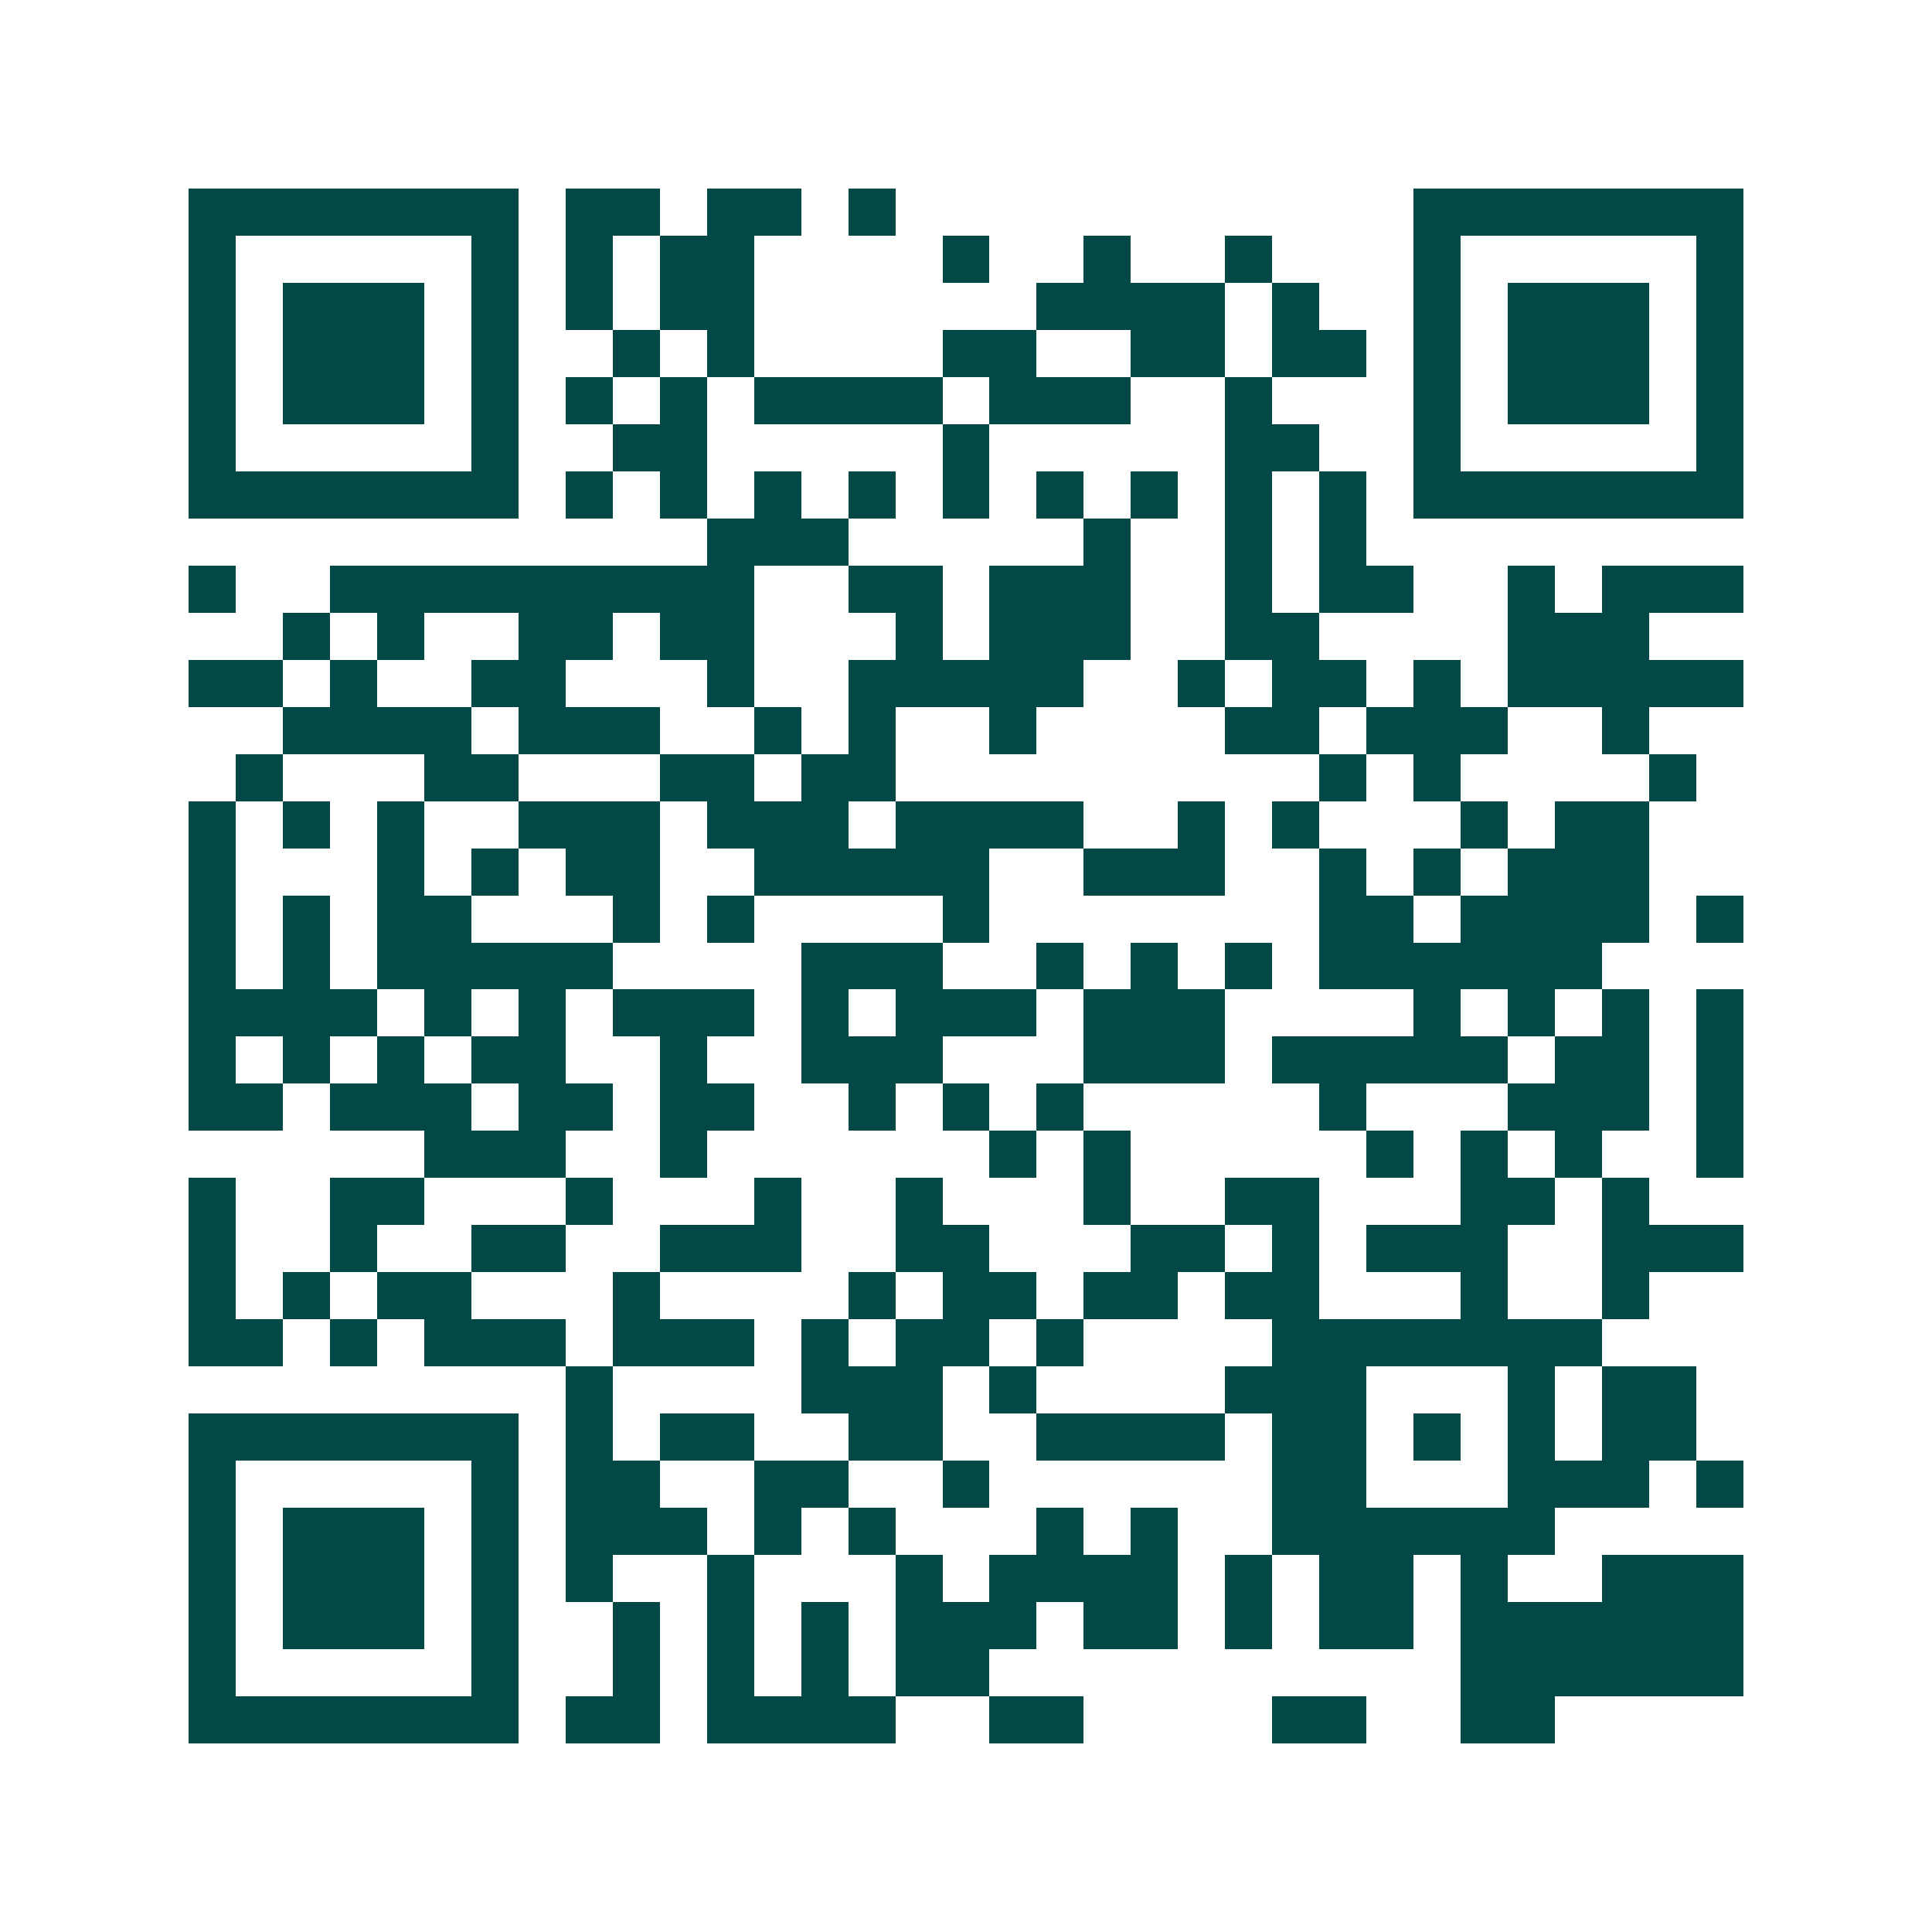 <svg xmlns="http://www.w3.org/2000/svg" width="200" height="200" viewBox="0 0 41 41" shape-rendering="crispEdges"><path fill="#ffffff" d="M0 0h41v41H0z"/><path stroke="#014847" d="M4 4.5h7m1 0h2m1 0h2m1 0h1m11 0h7M4 5.5h1m5 0h1m1 0h1m1 0h2m4 0h1m2 0h1m2 0h1m3 0h1m5 0h1M4 6.5h1m1 0h3m1 0h1m1 0h1m1 0h2m6 0h4m1 0h1m2 0h1m1 0h3m1 0h1M4 7.5h1m1 0h3m1 0h1m2 0h1m1 0h1m4 0h2m2 0h2m1 0h2m1 0h1m1 0h3m1 0h1M4 8.5h1m1 0h3m1 0h1m1 0h1m1 0h1m1 0h4m1 0h3m2 0h1m3 0h1m1 0h3m1 0h1M4 9.5h1m5 0h1m2 0h2m5 0h1m5 0h2m2 0h1m5 0h1M4 10.5h7m1 0h1m1 0h1m1 0h1m1 0h1m1 0h1m1 0h1m1 0h1m1 0h1m1 0h1m1 0h7M15 11.5h3m5 0h1m2 0h1m1 0h1M4 12.5h1m2 0h9m2 0h2m1 0h3m2 0h1m1 0h2m2 0h1m1 0h3M6 13.5h1m1 0h1m2 0h2m1 0h2m3 0h1m1 0h3m2 0h2m4 0h3M4 14.5h2m1 0h1m2 0h2m3 0h1m2 0h5m2 0h1m1 0h2m1 0h1m1 0h5M6 15.5h4m1 0h3m2 0h1m1 0h1m2 0h1m4 0h2m1 0h3m2 0h1M5 16.5h1m3 0h2m3 0h2m1 0h2m9 0h1m1 0h1m4 0h1M4 17.5h1m1 0h1m1 0h1m2 0h3m1 0h3m1 0h4m2 0h1m1 0h1m3 0h1m1 0h2M4 18.5h1m3 0h1m1 0h1m1 0h2m2 0h5m2 0h3m2 0h1m1 0h1m1 0h3M4 19.5h1m1 0h1m1 0h2m3 0h1m1 0h1m4 0h1m7 0h2m1 0h4m1 0h1M4 20.5h1m1 0h1m1 0h5m4 0h3m2 0h1m1 0h1m1 0h1m1 0h6M4 21.5h4m1 0h1m1 0h1m1 0h3m1 0h1m1 0h3m1 0h3m4 0h1m1 0h1m1 0h1m1 0h1M4 22.5h1m1 0h1m1 0h1m1 0h2m2 0h1m2 0h3m3 0h3m1 0h5m1 0h2m1 0h1M4 23.5h2m1 0h3m1 0h2m1 0h2m2 0h1m1 0h1m1 0h1m5 0h1m3 0h3m1 0h1M9 24.5h3m2 0h1m6 0h1m1 0h1m5 0h1m1 0h1m1 0h1m2 0h1M4 25.5h1m2 0h2m3 0h1m3 0h1m2 0h1m3 0h1m2 0h2m3 0h2m1 0h1M4 26.5h1m2 0h1m2 0h2m2 0h3m2 0h2m3 0h2m1 0h1m1 0h3m2 0h3M4 27.5h1m1 0h1m1 0h2m3 0h1m4 0h1m1 0h2m1 0h2m1 0h2m3 0h1m2 0h1M4 28.5h2m1 0h1m1 0h3m1 0h3m1 0h1m1 0h2m1 0h1m4 0h7M12 29.5h1m4 0h3m1 0h1m4 0h3m3 0h1m1 0h2M4 30.5h7m1 0h1m1 0h2m2 0h2m2 0h4m1 0h2m1 0h1m1 0h1m1 0h2M4 31.5h1m5 0h1m1 0h2m2 0h2m2 0h1m6 0h2m3 0h3m1 0h1M4 32.5h1m1 0h3m1 0h1m1 0h3m1 0h1m1 0h1m3 0h1m1 0h1m2 0h6M4 33.5h1m1 0h3m1 0h1m1 0h1m2 0h1m3 0h1m1 0h4m1 0h1m1 0h2m1 0h1m2 0h3M4 34.5h1m1 0h3m1 0h1m2 0h1m1 0h1m1 0h1m1 0h3m1 0h2m1 0h1m1 0h2m1 0h6M4 35.5h1m5 0h1m2 0h1m1 0h1m1 0h1m1 0h2m10 0h6M4 36.5h7m1 0h2m1 0h4m2 0h2m4 0h2m2 0h2"/></svg>
